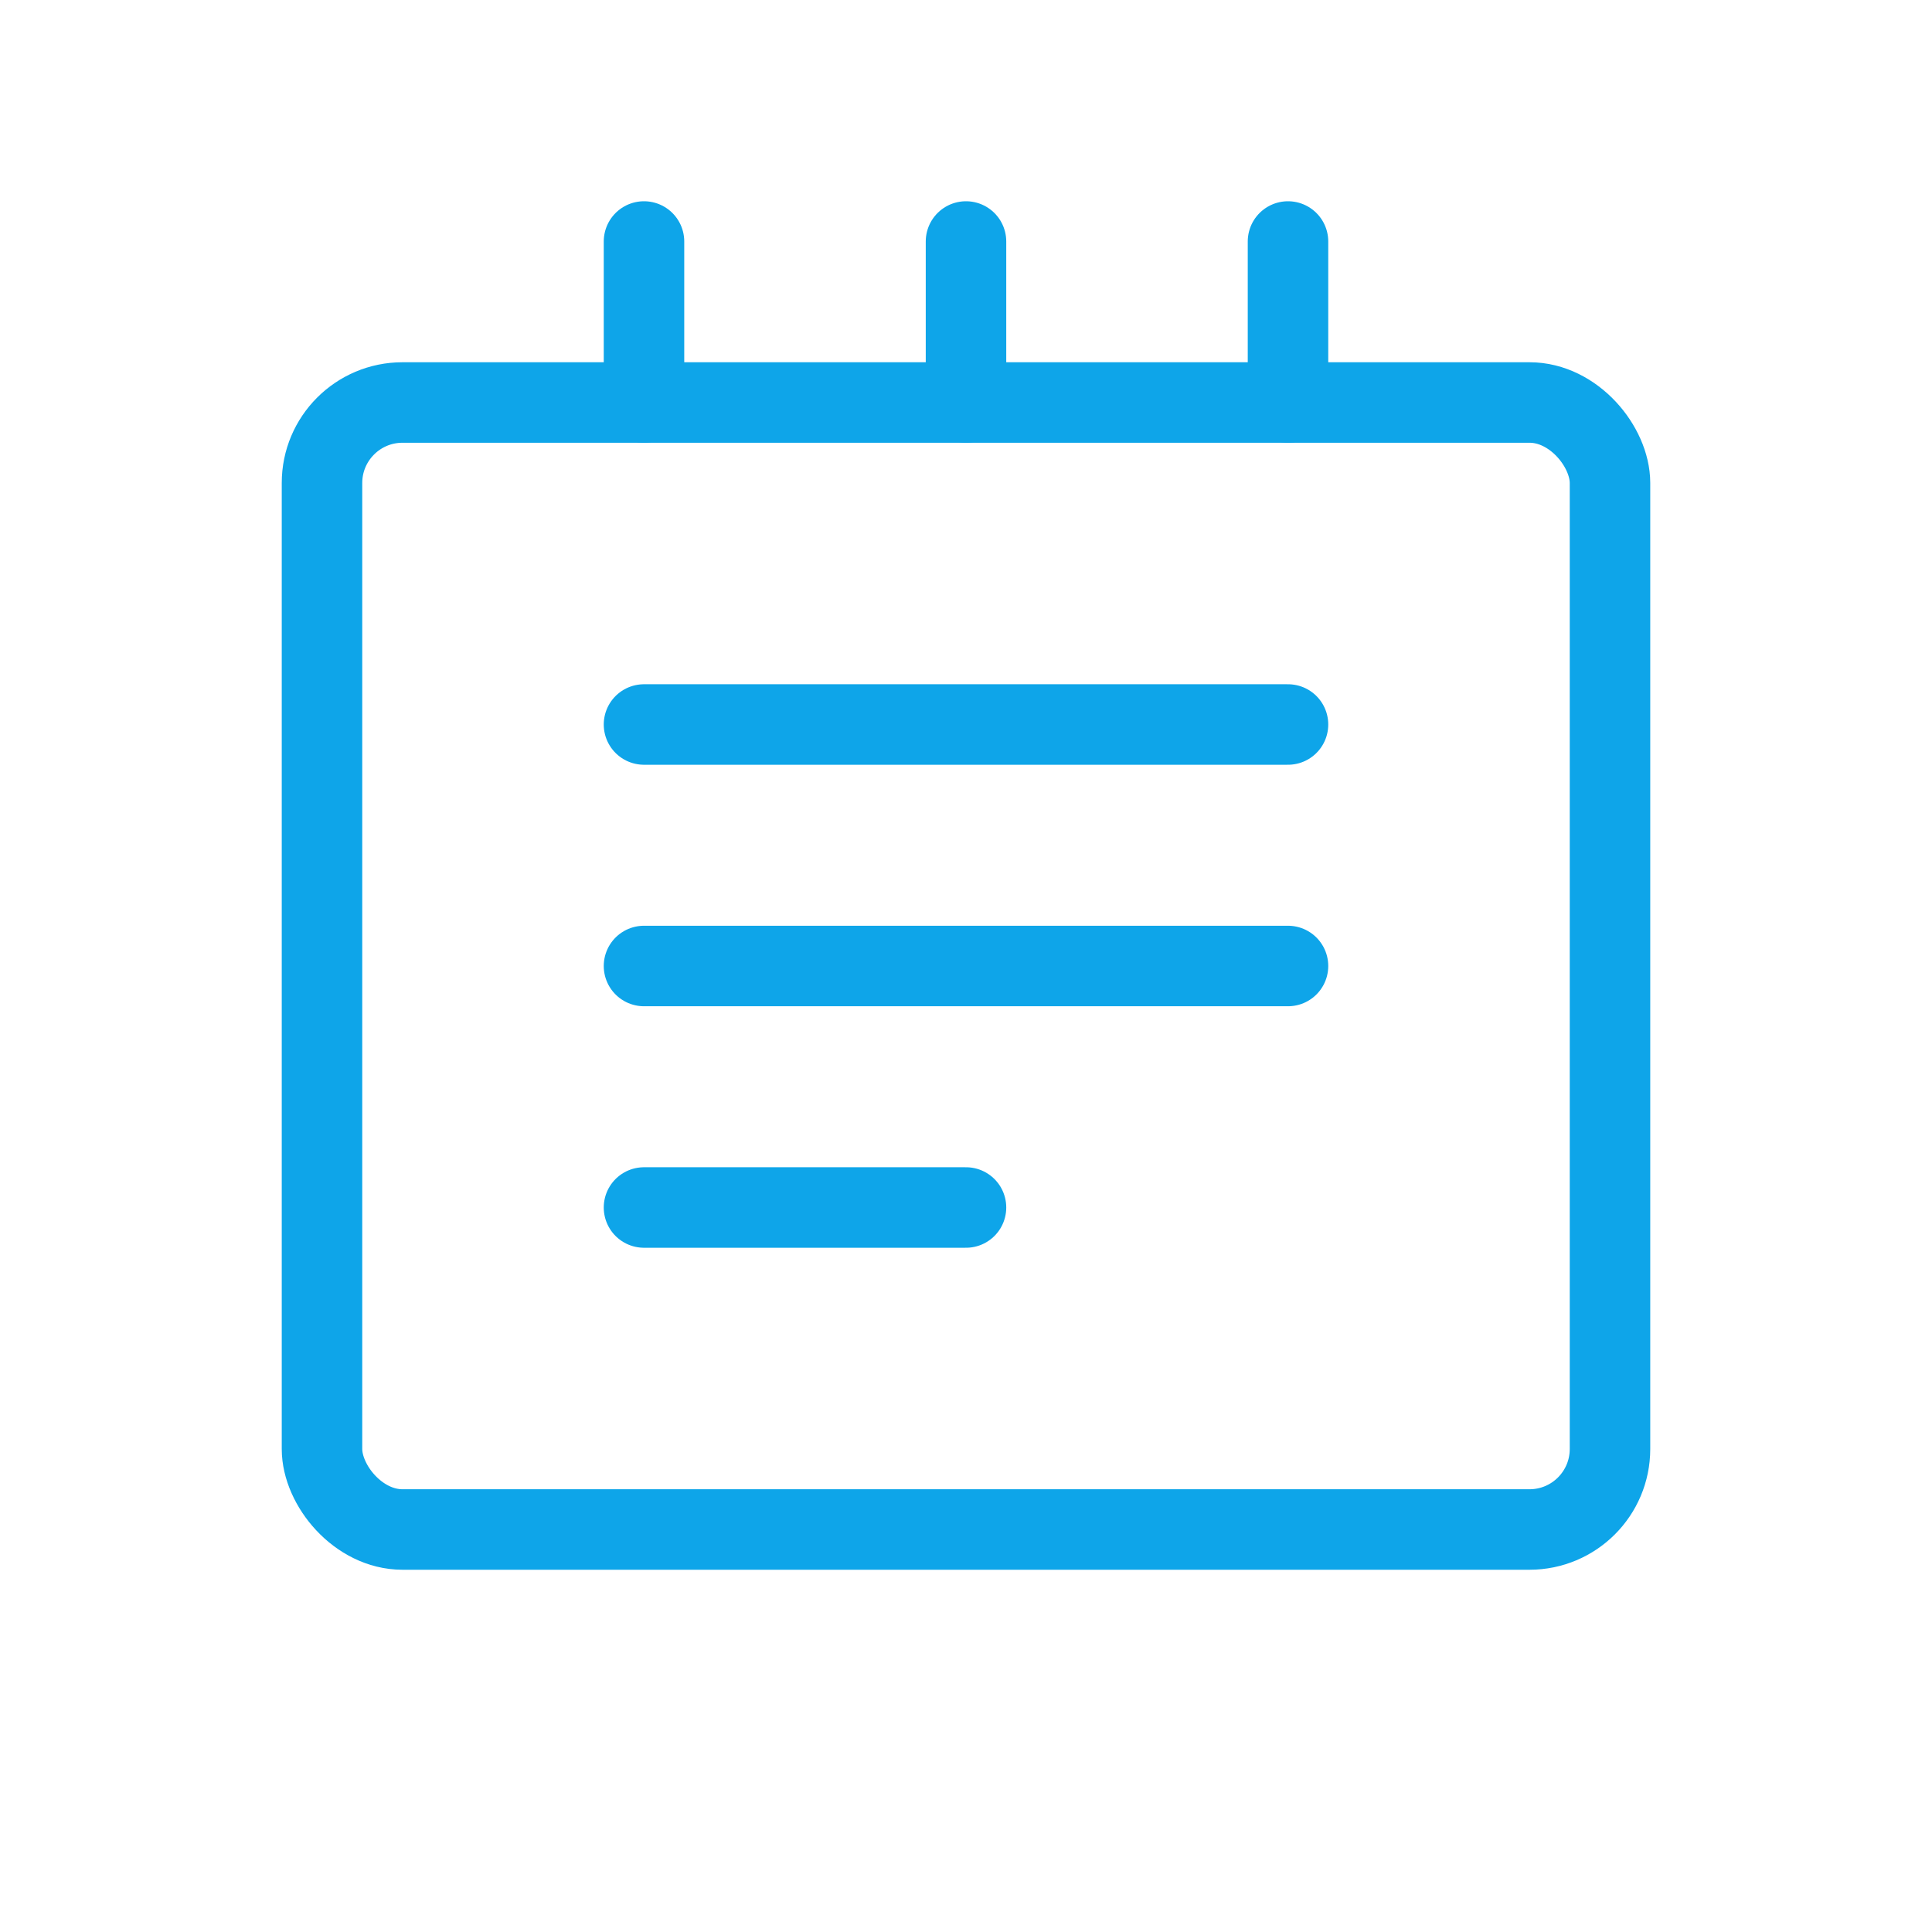 <svg width="48" height="48" viewBox="0 0 48 48" fill="none" xmlns="http://www.w3.org/2000/svg">
  <rect x="8" y="10" width="32" height="28" rx="2" stroke="#0EA5E9" stroke-width="2" />
  <path d="M16 18H32" stroke="#0EA5E9" stroke-width="2" stroke-linecap="round" />
  <path d="M16 24H32" stroke="#0EA5E9" stroke-width="2" stroke-linecap="round" />
  <path d="M16 30H24" stroke="#0EA5E9" stroke-width="2" stroke-linecap="round" />
  <path d="M16 10V6" stroke="#0EA5E9" stroke-width="2" stroke-linecap="round" />
  <path d="M24 10V6" stroke="#0EA5E9" stroke-width="2" stroke-linecap="round" />
  <path d="M32 10V6" stroke="#0EA5E9" stroke-width="2" stroke-linecap="round" />
</svg> 